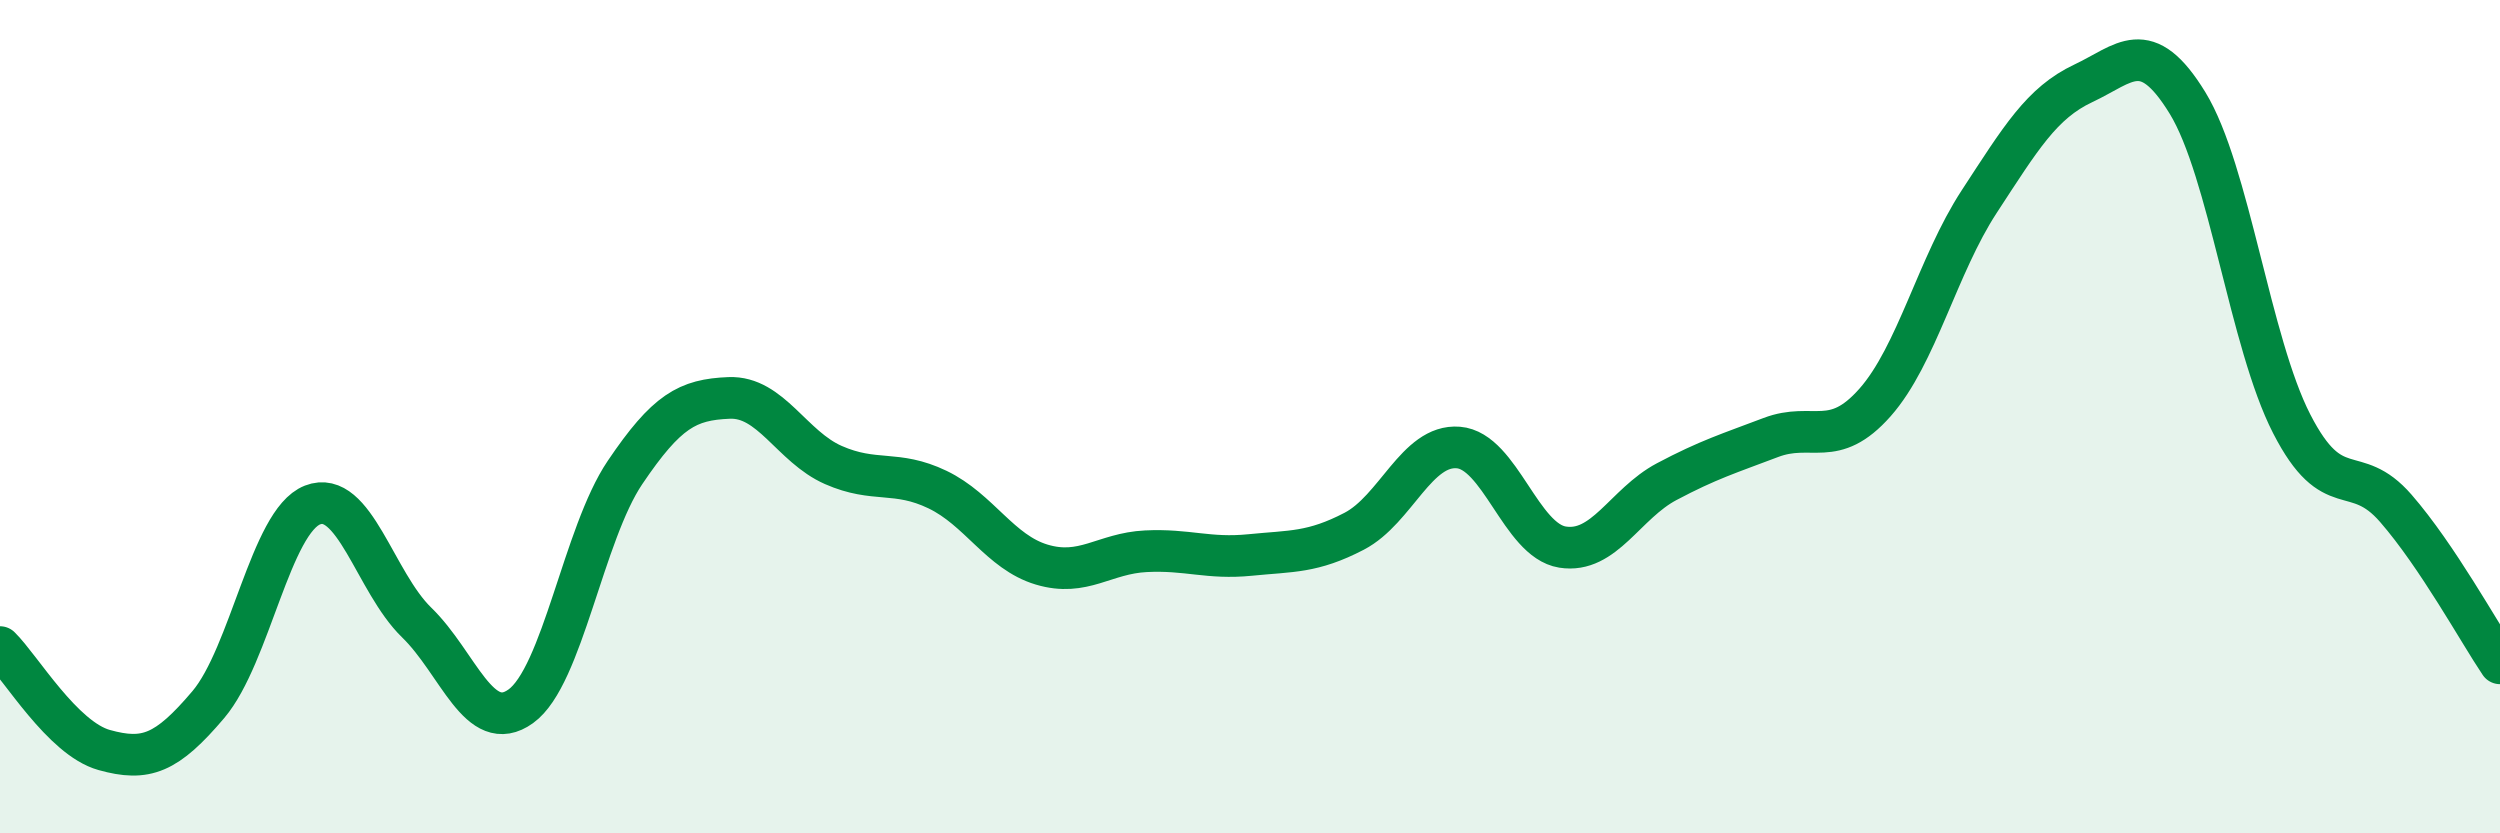 
    <svg width="60" height="20" viewBox="0 0 60 20" xmlns="http://www.w3.org/2000/svg">
      <path
        d="M 0,15.53 C 0.5,16.02 1.5,17.72 2.5,18 C 3.5,18.28 4,18.09 5,16.91 C 6,15.73 6.5,12.51 7.5,12.12 C 8.5,11.73 9,13.97 10,14.94 C 11,15.91 11.5,17.67 12.5,16.95 C 13.5,16.23 14,12.82 15,11.34 C 16,9.86 16.5,9.59 17.5,9.55 C 18.5,9.51 19,10.72 20,11.16 C 21,11.6 21.5,11.27 22.5,11.75 C 23.5,12.23 24,13.25 25,13.55 C 26,13.85 26.5,13.28 27.5,13.23 C 28.5,13.18 29,13.42 30,13.32 C 31,13.22 31.5,13.27 32.5,12.75 C 33.5,12.23 34,10.66 35,10.74 C 36,10.82 36.5,12.97 37.5,13.13 C 38.5,13.29 39,12.09 40,11.56 C 41,11.03 41.5,10.88 42.5,10.5 C 43.5,10.12 44,10.79 45,9.66 C 46,8.53 46.5,6.37 47.5,4.84 C 48.5,3.31 49,2.47 50,2 C 51,1.53 51.5,0.84 52.5,2.47 C 53.5,4.1 54,8.22 55,10.17 C 56,12.12 56.5,11.05 57.5,12.2 C 58.5,13.35 59.5,15.18 60,15.92L60 20L0 20Z"
        fill="#008740"
        opacity="0.1"
        stroke-linecap="round"
        stroke-linejoin="round"
      />
      <path
        d="M 0,15.53 C 0.5,16.02 1.5,17.72 2.5,18 C 3.5,18.28 4,18.09 5,16.91 C 6,15.73 6.5,12.51 7.5,12.12 C 8.5,11.73 9,13.97 10,14.94 C 11,15.91 11.5,17.67 12.5,16.95 C 13.5,16.23 14,12.82 15,11.34 C 16,9.86 16.5,9.59 17.5,9.55 C 18.5,9.51 19,10.72 20,11.16 C 21,11.6 21.5,11.27 22.5,11.75 C 23.5,12.23 24,13.25 25,13.55 C 26,13.85 26.5,13.28 27.5,13.23 C 28.5,13.18 29,13.42 30,13.32 C 31,13.22 31.5,13.27 32.5,12.75 C 33.5,12.23 34,10.66 35,10.74 C 36,10.82 36.5,12.97 37.5,13.13 C 38.5,13.29 39,12.09 40,11.56 C 41,11.03 41.5,10.88 42.5,10.5 C 43.5,10.12 44,10.79 45,9.66 C 46,8.53 46.5,6.37 47.5,4.84 C 48.5,3.31 49,2.47 50,2 C 51,1.53 51.5,0.84 52.5,2.47 C 53.5,4.1 54,8.22 55,10.17 C 56,12.12 56.5,11.05 57.5,12.2 C 58.5,13.35 59.5,15.18 60,15.92"
        stroke="#008740"
        stroke-width="1"
        fill="none"
        stroke-linecap="round"
        stroke-linejoin="round"
      />
    </svg>
  